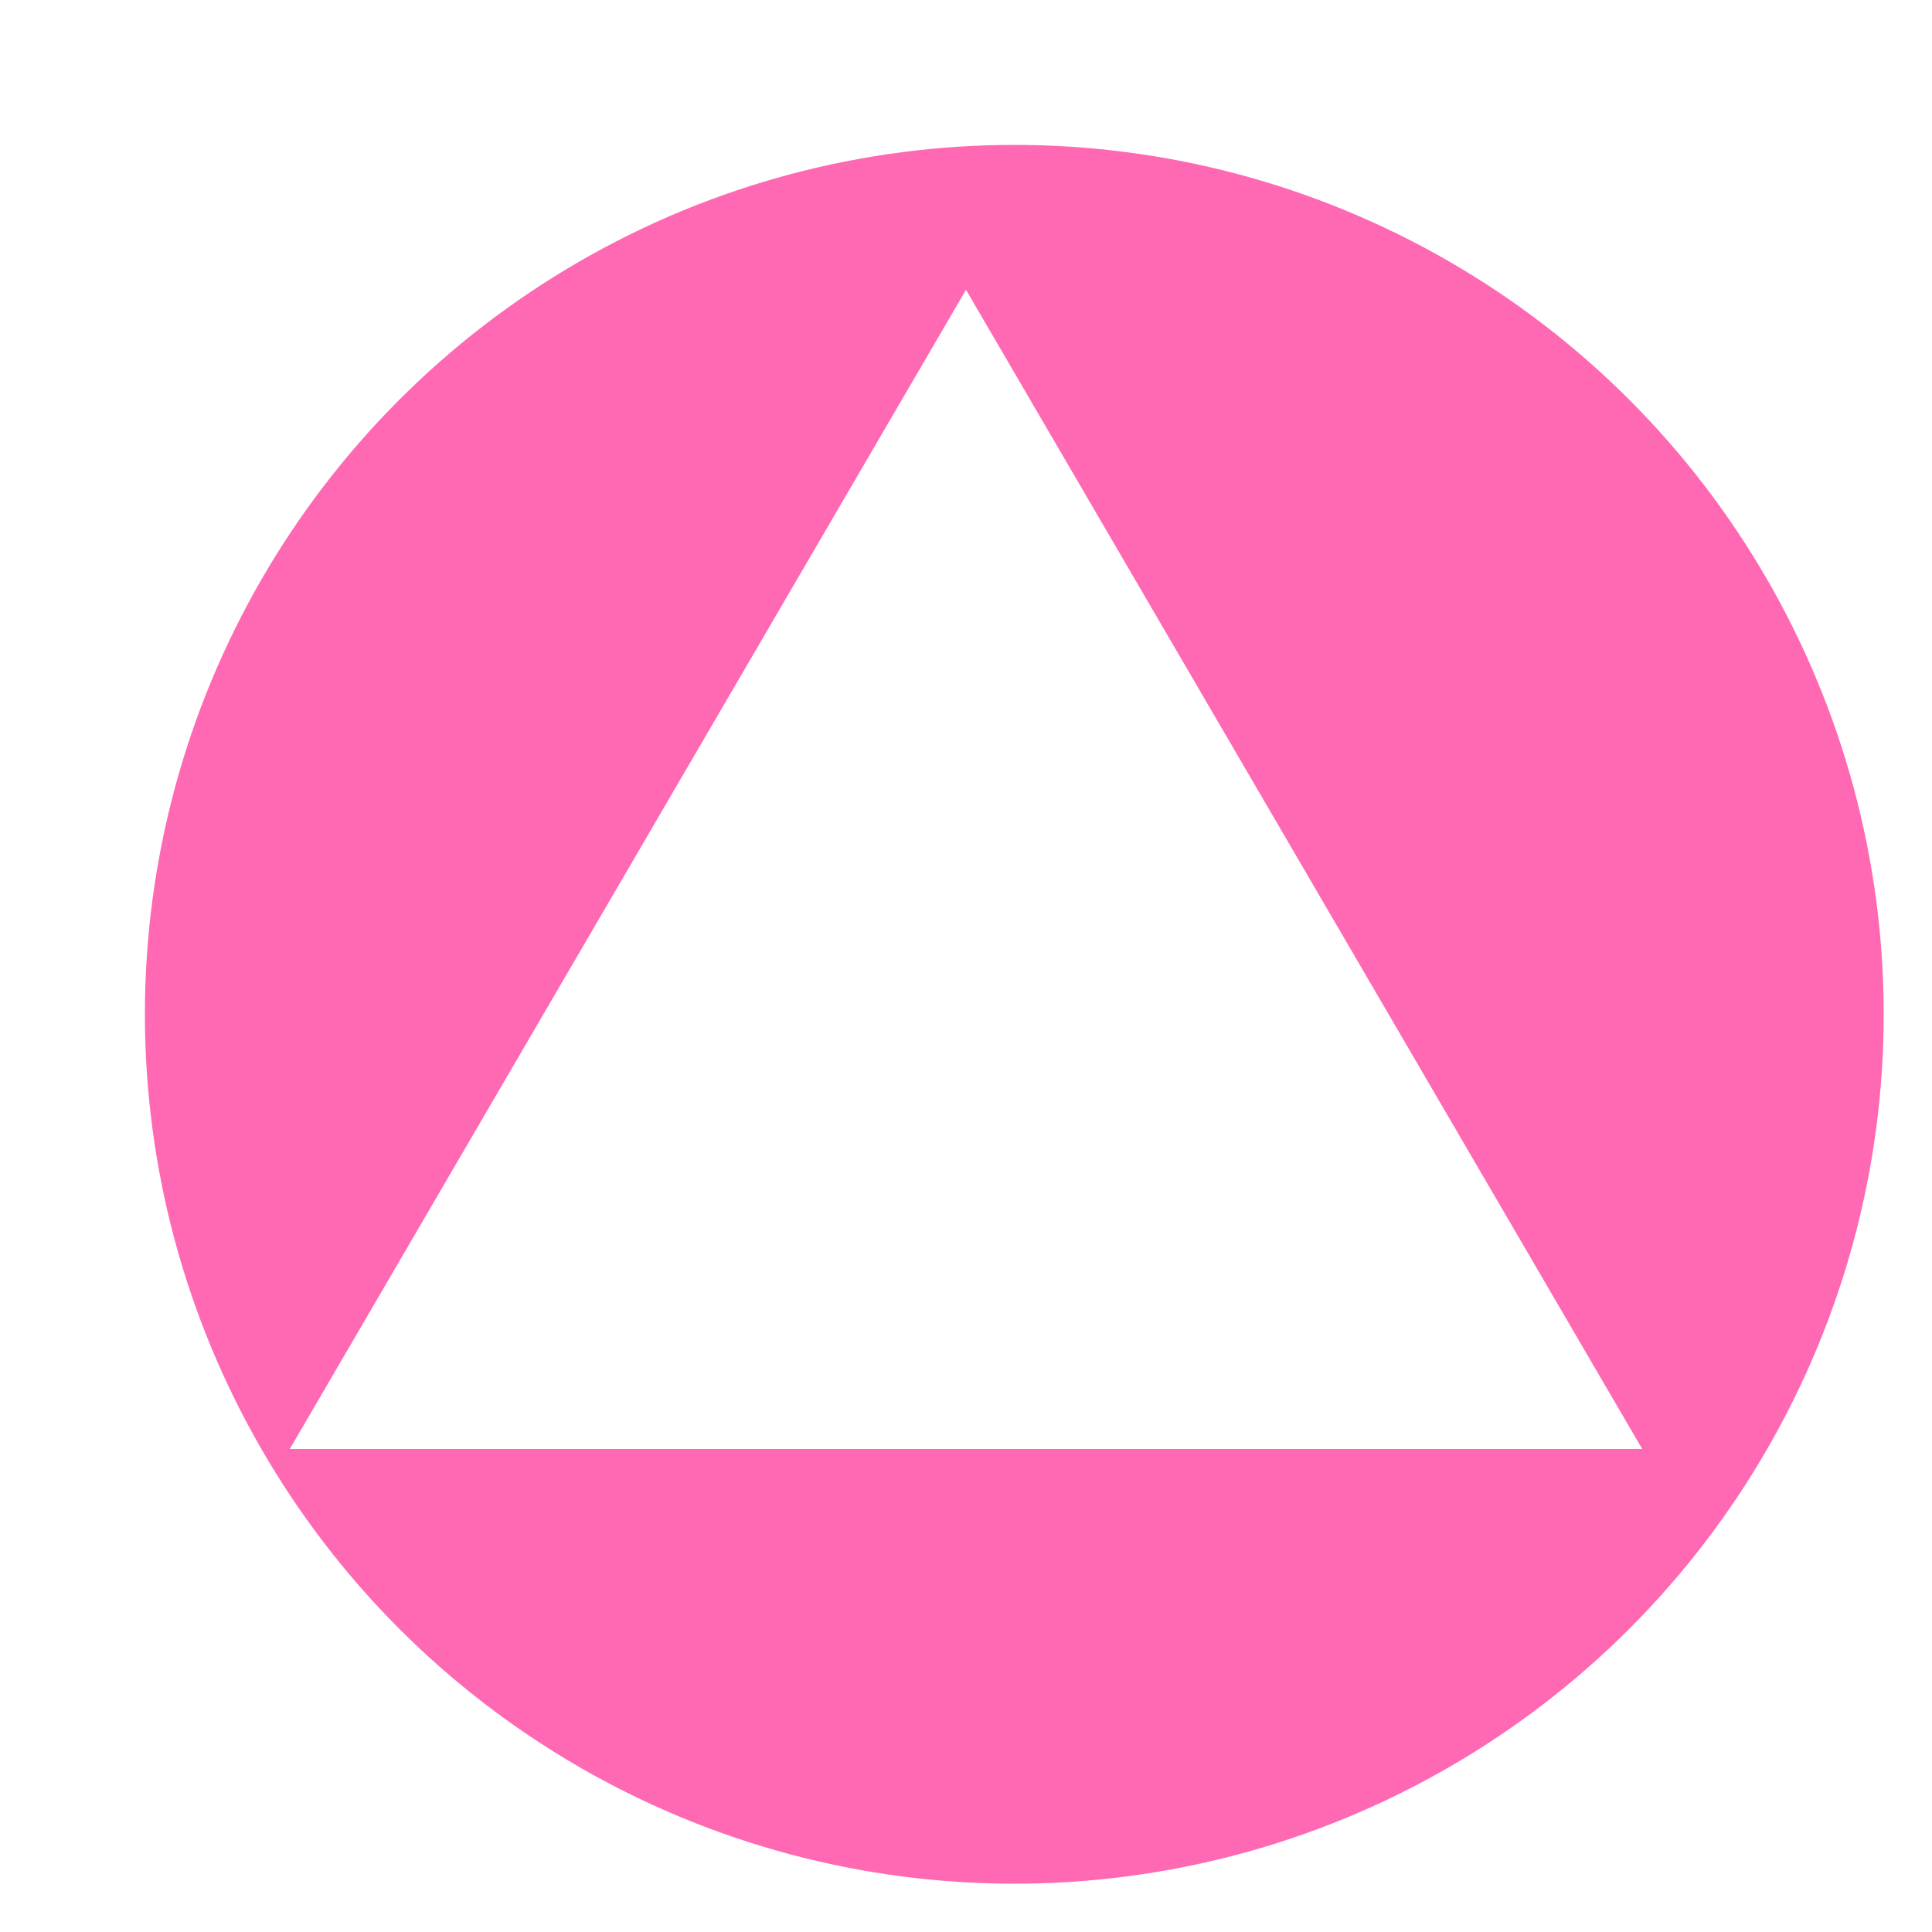 <svg width="200" height="200" xmlns="http://www.w3.org/2000/svg" viewBox="0 0 200 200">

  <circle cx="100" cy="100" r="90" fill="#FF69B4" filter="url(#shadow)"/>
  

  <polygon points="100,30 170,150 30,150" fill="white"/>
  

  <polygon points="100,60 140,130 60,130" fill="white"/>
  

  <filter id="shadow" x="-50%" y="-50%" width="200%" height="200%">
    <feGaussianBlur in="SourceAlpha" stdDeviation="5"/>
    <feOffset dx="5" dy="5" result="offsetblur"/>
    <feMerge>
      <feMergeNode in="offsetblur"/>
      <feMergeNode in="SourceGraphic"/>
    </feMerge>
  </filter>
</svg>